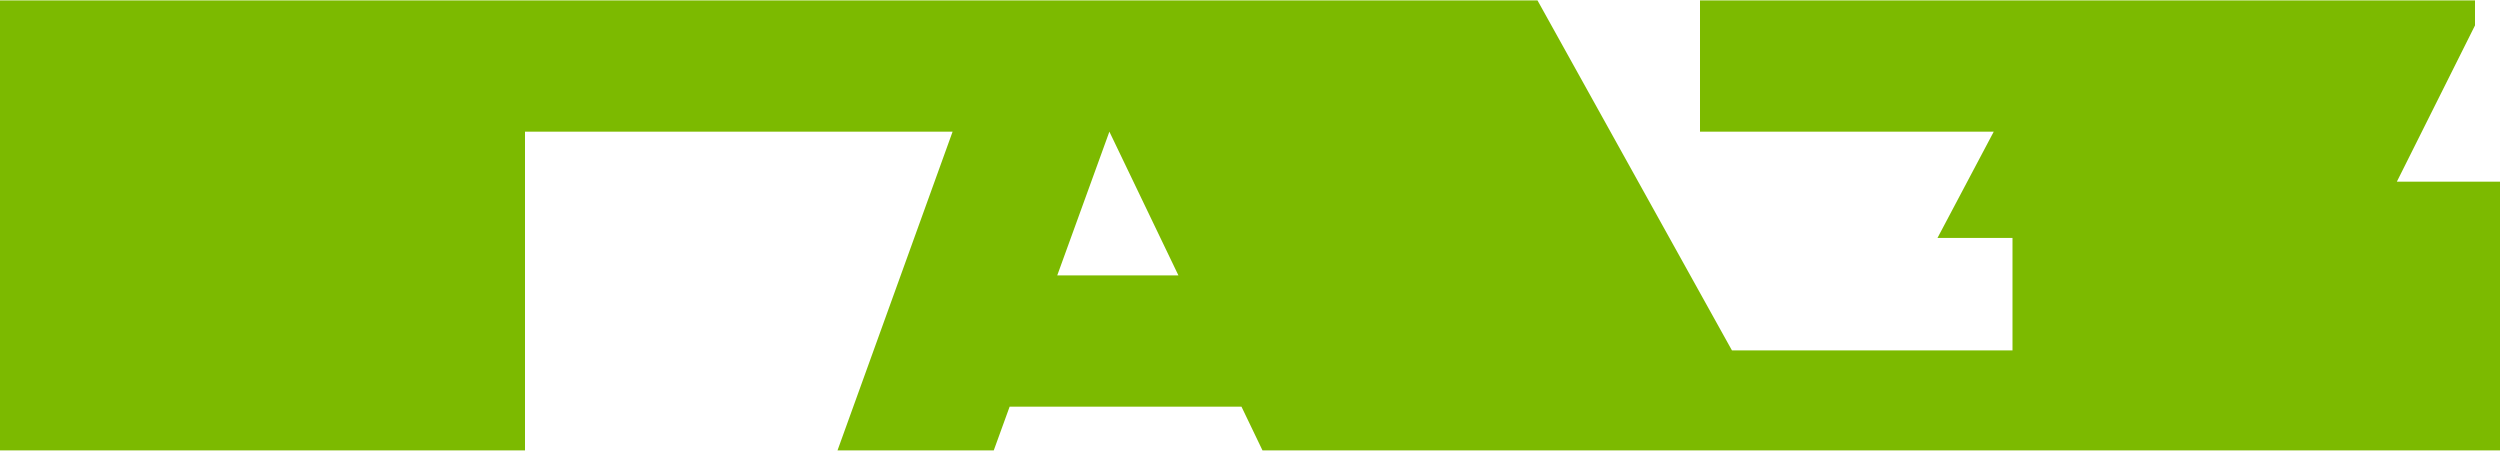 <svg width="122" height="22" viewBox="0 0 122 22" fill="none" xmlns="http://www.w3.org/2000/svg">
<path fill-rule="evenodd" clip-rule="evenodd" d="M21.045 0.02H0V21.98H25.62V6.425H46.487L40.87 21.98H48.495L49.27 19.845H60.584L61.61 21.98H76.25H87.23H98.21H117.12H122V8.865H116.967L120.78 1.24V0.02H82.96V6.425H97.295L94.55 11.61H98.21V17.099H84.519L75.03 0.02H49.715H48.8H25.62H21.045ZM57.507 13.44H51.593L54.138 6.425L57.507 13.44Z" fill="#7CBA00"/>
</svg>
